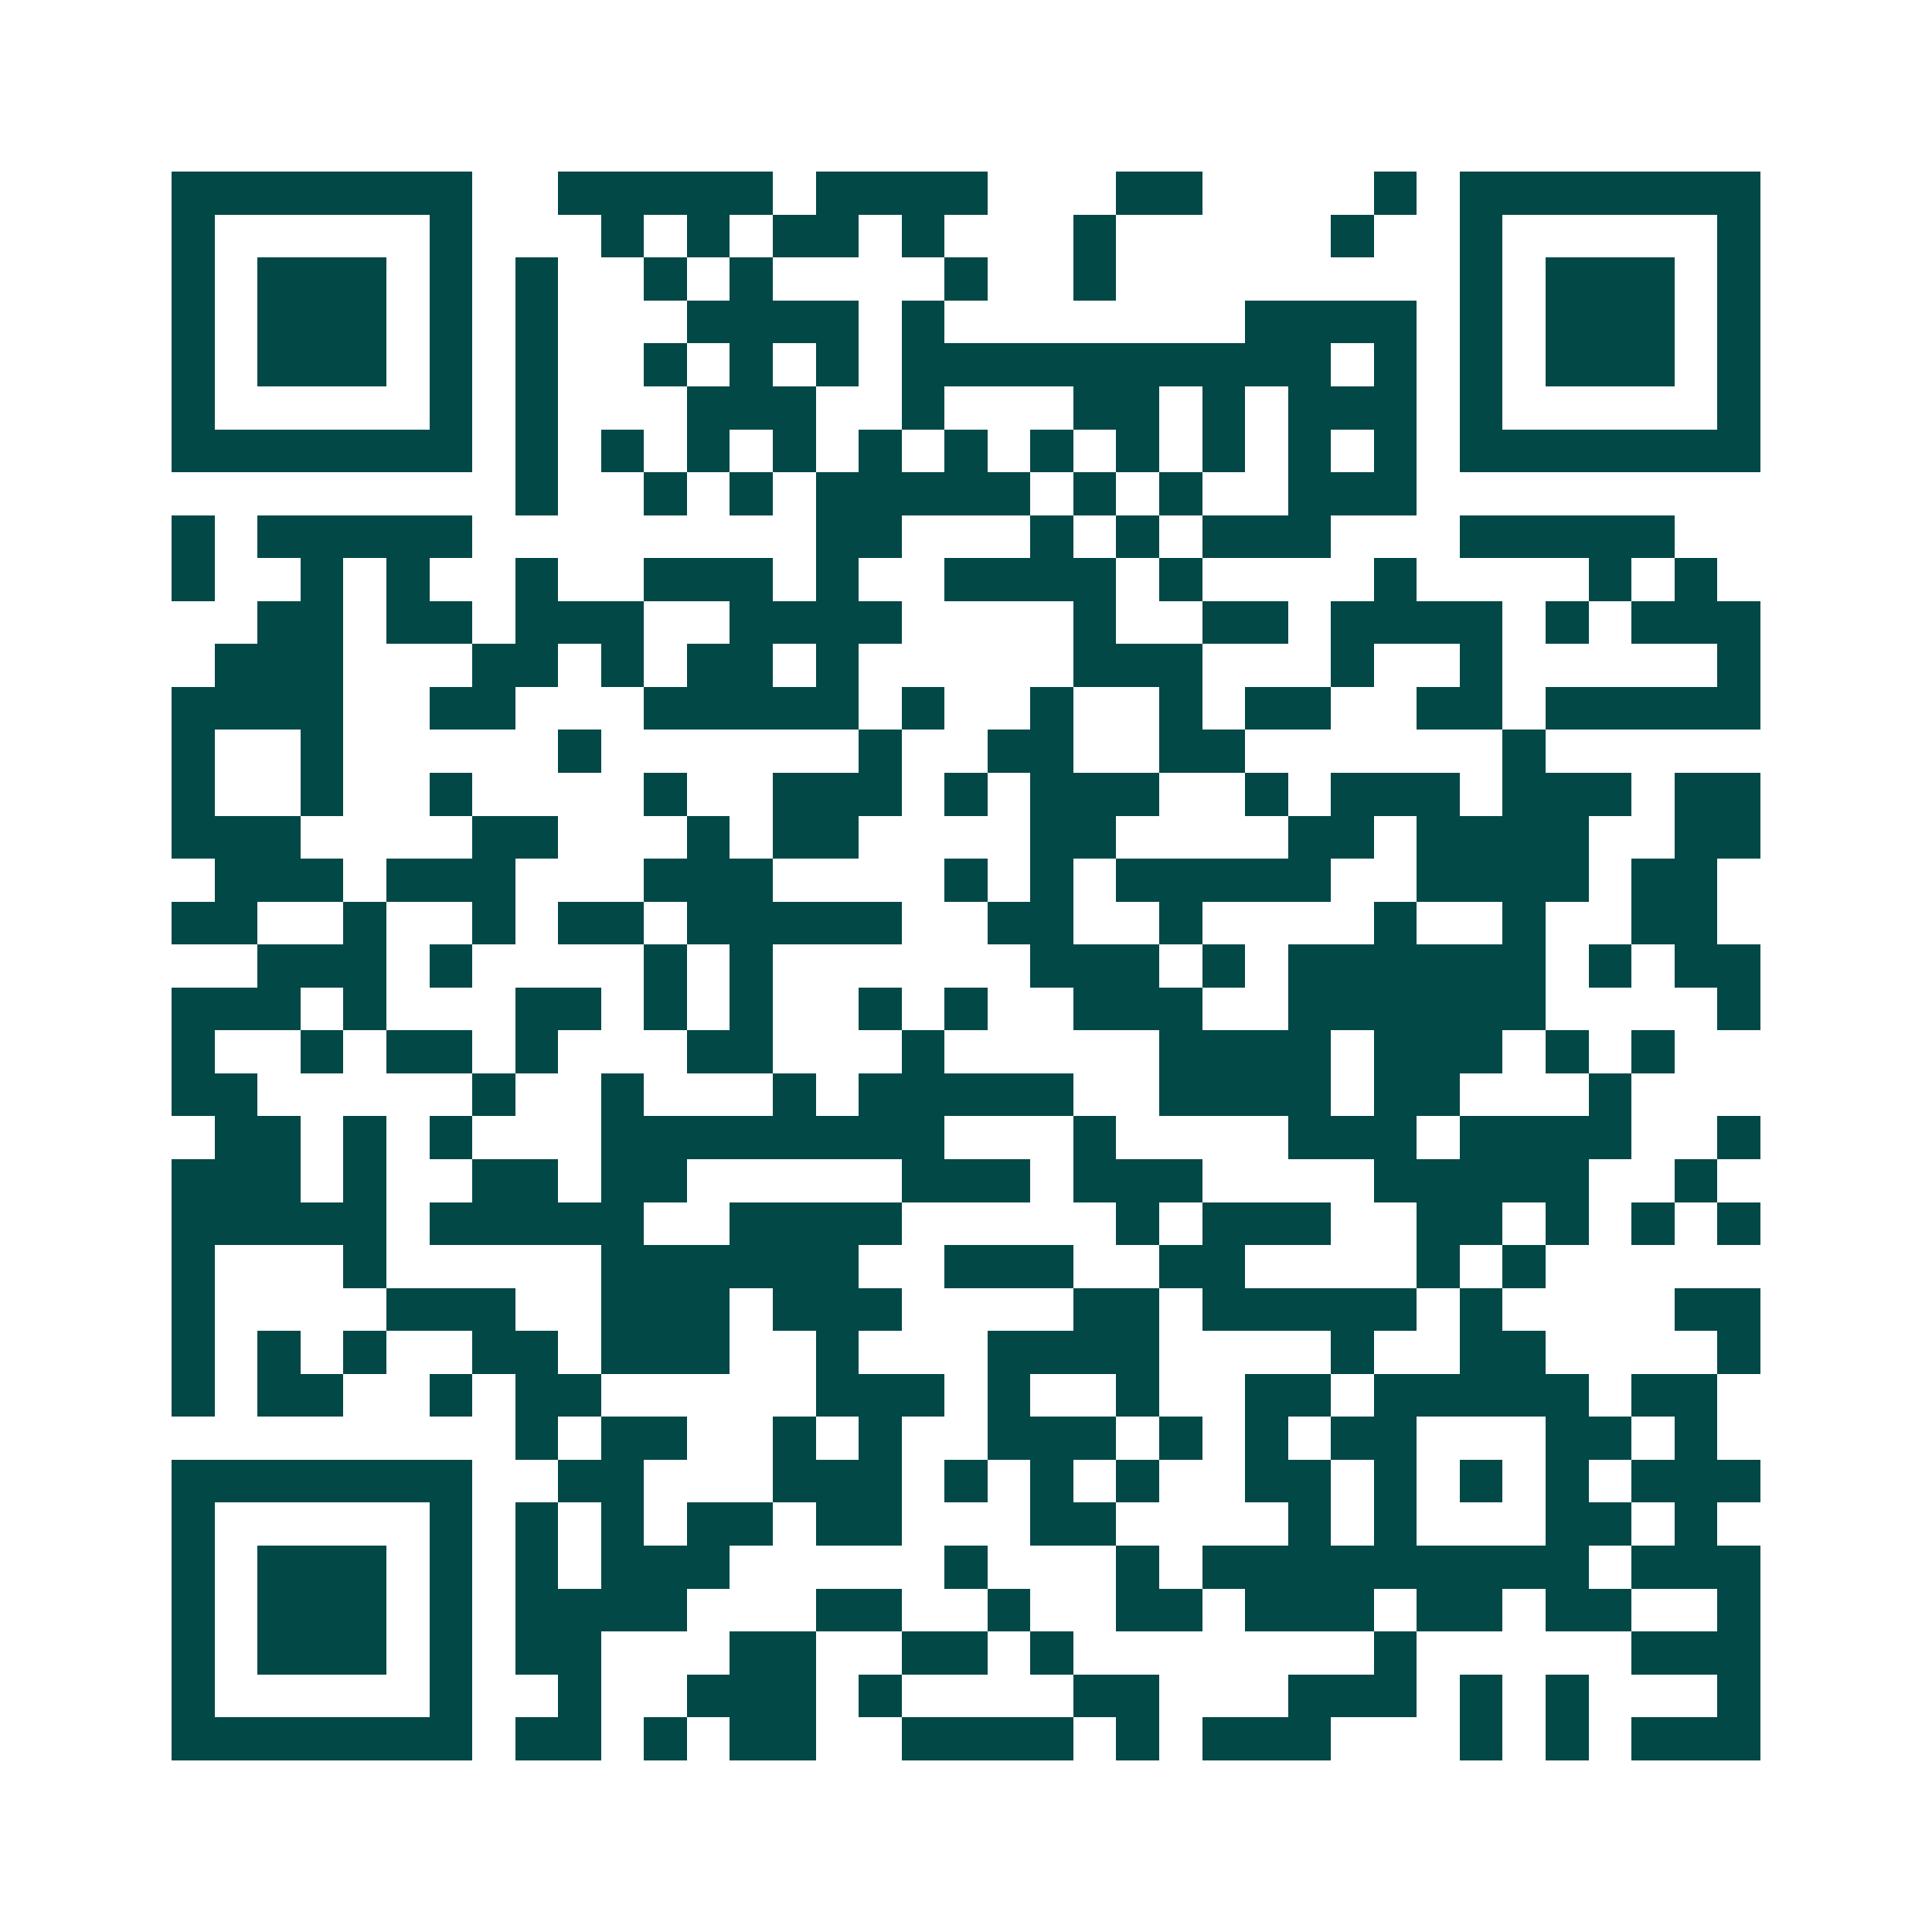 <svg xmlns="http://www.w3.org/2000/svg" width="200" height="200" viewBox="0 0 45 45" shape-rendering="crispEdges"><path fill="#ffffff" d="M0 0h45v45H0z"/><path stroke="#014847" d="M4 4.5h7m2 0h5m1 0h4m3 0h2m4 0h1m1 0h7M4 5.5h1m5 0h1m3 0h1m1 0h1m1 0h2m1 0h1m3 0h1m5 0h1m2 0h1m5 0h1M4 6.5h1m1 0h3m1 0h1m1 0h1m2 0h1m1 0h1m4 0h1m2 0h1m8 0h1m1 0h3m1 0h1M4 7.5h1m1 0h3m1 0h1m1 0h1m3 0h4m1 0h1m7 0h4m1 0h1m1 0h3m1 0h1M4 8.5h1m1 0h3m1 0h1m1 0h1m2 0h1m1 0h1m1 0h1m1 0h10m1 0h1m1 0h1m1 0h3m1 0h1M4 9.5h1m5 0h1m1 0h1m3 0h3m2 0h1m3 0h2m1 0h1m1 0h3m1 0h1m5 0h1M4 10.5h7m1 0h1m1 0h1m1 0h1m1 0h1m1 0h1m1 0h1m1 0h1m1 0h1m1 0h1m1 0h1m1 0h1m1 0h7M12 11.5h1m2 0h1m1 0h1m1 0h5m1 0h1m1 0h1m2 0h3M4 12.5h1m1 0h5m8 0h2m3 0h1m1 0h1m1 0h3m3 0h5M4 13.5h1m2 0h1m1 0h1m2 0h1m2 0h3m1 0h1m2 0h4m1 0h1m4 0h1m4 0h1m1 0h1M6 14.5h2m1 0h2m1 0h3m2 0h4m4 0h1m2 0h2m1 0h4m1 0h1m1 0h3M5 15.5h3m3 0h2m1 0h1m1 0h2m1 0h1m5 0h3m3 0h1m2 0h1m5 0h1M4 16.5h4m2 0h2m3 0h5m1 0h1m2 0h1m2 0h1m1 0h2m2 0h2m1 0h5M4 17.5h1m2 0h1m5 0h1m6 0h1m2 0h2m2 0h2m6 0h1M4 18.5h1m2 0h1m2 0h1m4 0h1m2 0h3m1 0h1m1 0h3m2 0h1m1 0h3m1 0h3m1 0h2M4 19.5h3m4 0h2m3 0h1m1 0h2m4 0h2m4 0h2m1 0h4m2 0h2M5 20.5h3m1 0h3m3 0h3m4 0h1m1 0h1m1 0h5m2 0h4m1 0h2M4 21.5h2m2 0h1m2 0h1m1 0h2m1 0h5m2 0h2m2 0h1m4 0h1m2 0h1m2 0h2M6 22.5h3m1 0h1m4 0h1m1 0h1m6 0h3m1 0h1m1 0h6m1 0h1m1 0h2M4 23.5h3m1 0h1m3 0h2m1 0h1m1 0h1m2 0h1m1 0h1m2 0h3m2 0h6m4 0h1M4 24.5h1m2 0h1m1 0h2m1 0h1m3 0h2m3 0h1m5 0h4m1 0h3m1 0h1m1 0h1M4 25.5h2m5 0h1m2 0h1m3 0h1m1 0h5m2 0h4m1 0h2m3 0h1M5 26.5h2m1 0h1m1 0h1m3 0h8m3 0h1m4 0h3m1 0h4m2 0h1M4 27.5h3m1 0h1m2 0h2m1 0h2m5 0h3m1 0h3m4 0h5m2 0h1M4 28.5h5m1 0h5m2 0h4m5 0h1m1 0h3m2 0h2m1 0h1m1 0h1m1 0h1M4 29.5h1m3 0h1m5 0h6m2 0h3m2 0h2m4 0h1m1 0h1M4 30.5h1m4 0h3m2 0h3m1 0h3m4 0h2m1 0h5m1 0h1m4 0h2M4 31.5h1m1 0h1m1 0h1m2 0h2m1 0h3m2 0h1m3 0h4m4 0h1m2 0h2m4 0h1M4 32.5h1m1 0h2m2 0h1m1 0h2m5 0h3m1 0h1m2 0h1m2 0h2m1 0h5m1 0h2M12 33.5h1m1 0h2m2 0h1m1 0h1m2 0h3m1 0h1m1 0h1m1 0h2m3 0h2m1 0h1M4 34.5h7m2 0h2m3 0h3m1 0h1m1 0h1m1 0h1m2 0h2m1 0h1m1 0h1m1 0h1m1 0h3M4 35.5h1m5 0h1m1 0h1m1 0h1m1 0h2m1 0h2m3 0h2m4 0h1m1 0h1m3 0h2m1 0h1M4 36.5h1m1 0h3m1 0h1m1 0h1m1 0h3m5 0h1m3 0h1m1 0h9m1 0h3M4 37.5h1m1 0h3m1 0h1m1 0h4m3 0h2m2 0h1m2 0h2m1 0h3m1 0h2m1 0h2m2 0h1M4 38.5h1m1 0h3m1 0h1m1 0h2m3 0h2m2 0h2m1 0h1m7 0h1m5 0h3M4 39.5h1m5 0h1m2 0h1m2 0h3m1 0h1m4 0h2m3 0h3m1 0h1m1 0h1m3 0h1M4 40.5h7m1 0h2m1 0h1m1 0h2m2 0h4m1 0h1m1 0h3m3 0h1m1 0h1m1 0h3"/></svg>
